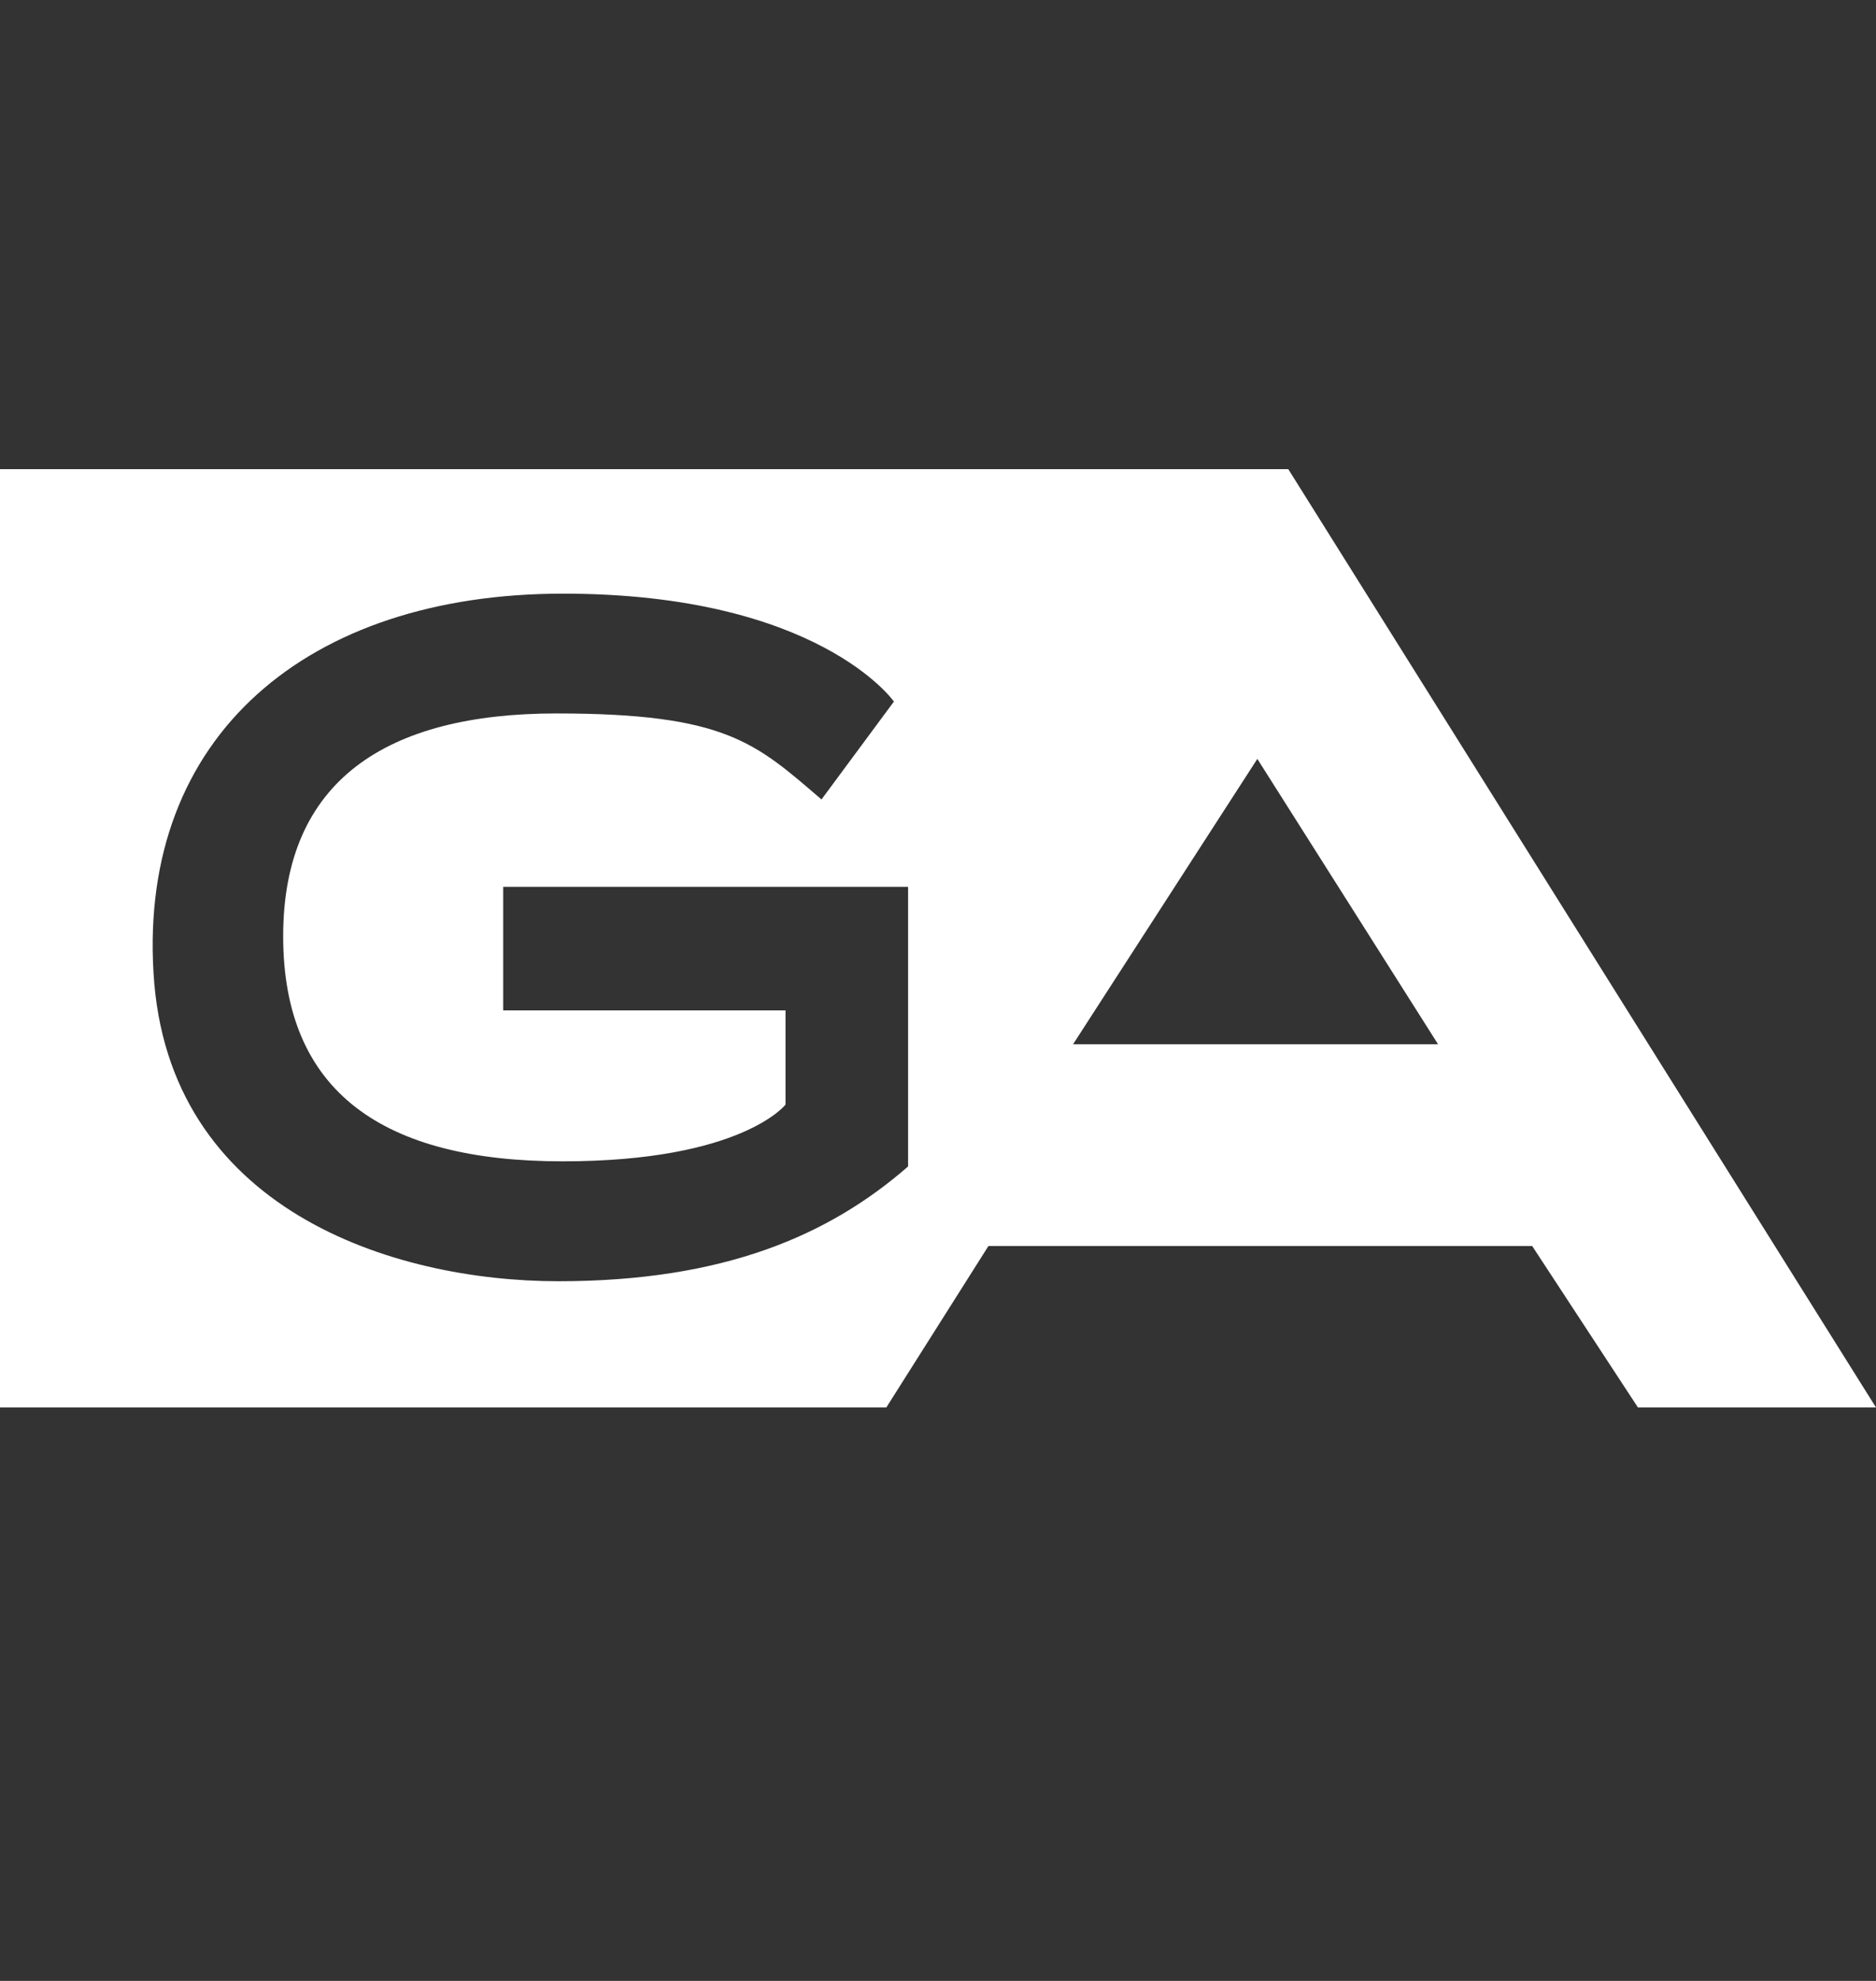 <svg width="18" height="19" viewBox="0 0 18 19" fill="none" xmlns="http://www.w3.org/2000/svg">
<rect x="0" y="0" width="18" height="19" fill="#333333" stroke="none"/>
<path d="M12.361 4.5H0V13.5H8.504L9.484 11.951H14.701L15.716 13.5H18L12.361 4.5ZM8.713 11.188C7.959 11.846 6.951 12.289 5.358 12.289C3.765 12.289 1.605 11.6 1.473 9.331C1.336 7.058 2.95 5.694 5.402 5.694C7.854 5.694 8.577 6.729 8.577 6.729L7.882 7.668C7.248 7.124 6.963 6.843 5.338 6.843C3.712 6.843 2.717 7.484 2.717 8.98C2.717 10.477 3.68 11.139 5.398 11.139C7.116 11.139 7.537 10.595 7.537 10.595V9.691H4.828V8.506H8.713V11.188ZM10.296 10.016L12.064 7.279L13.798 10.016H10.296Z" fill="white"/>
</svg>
